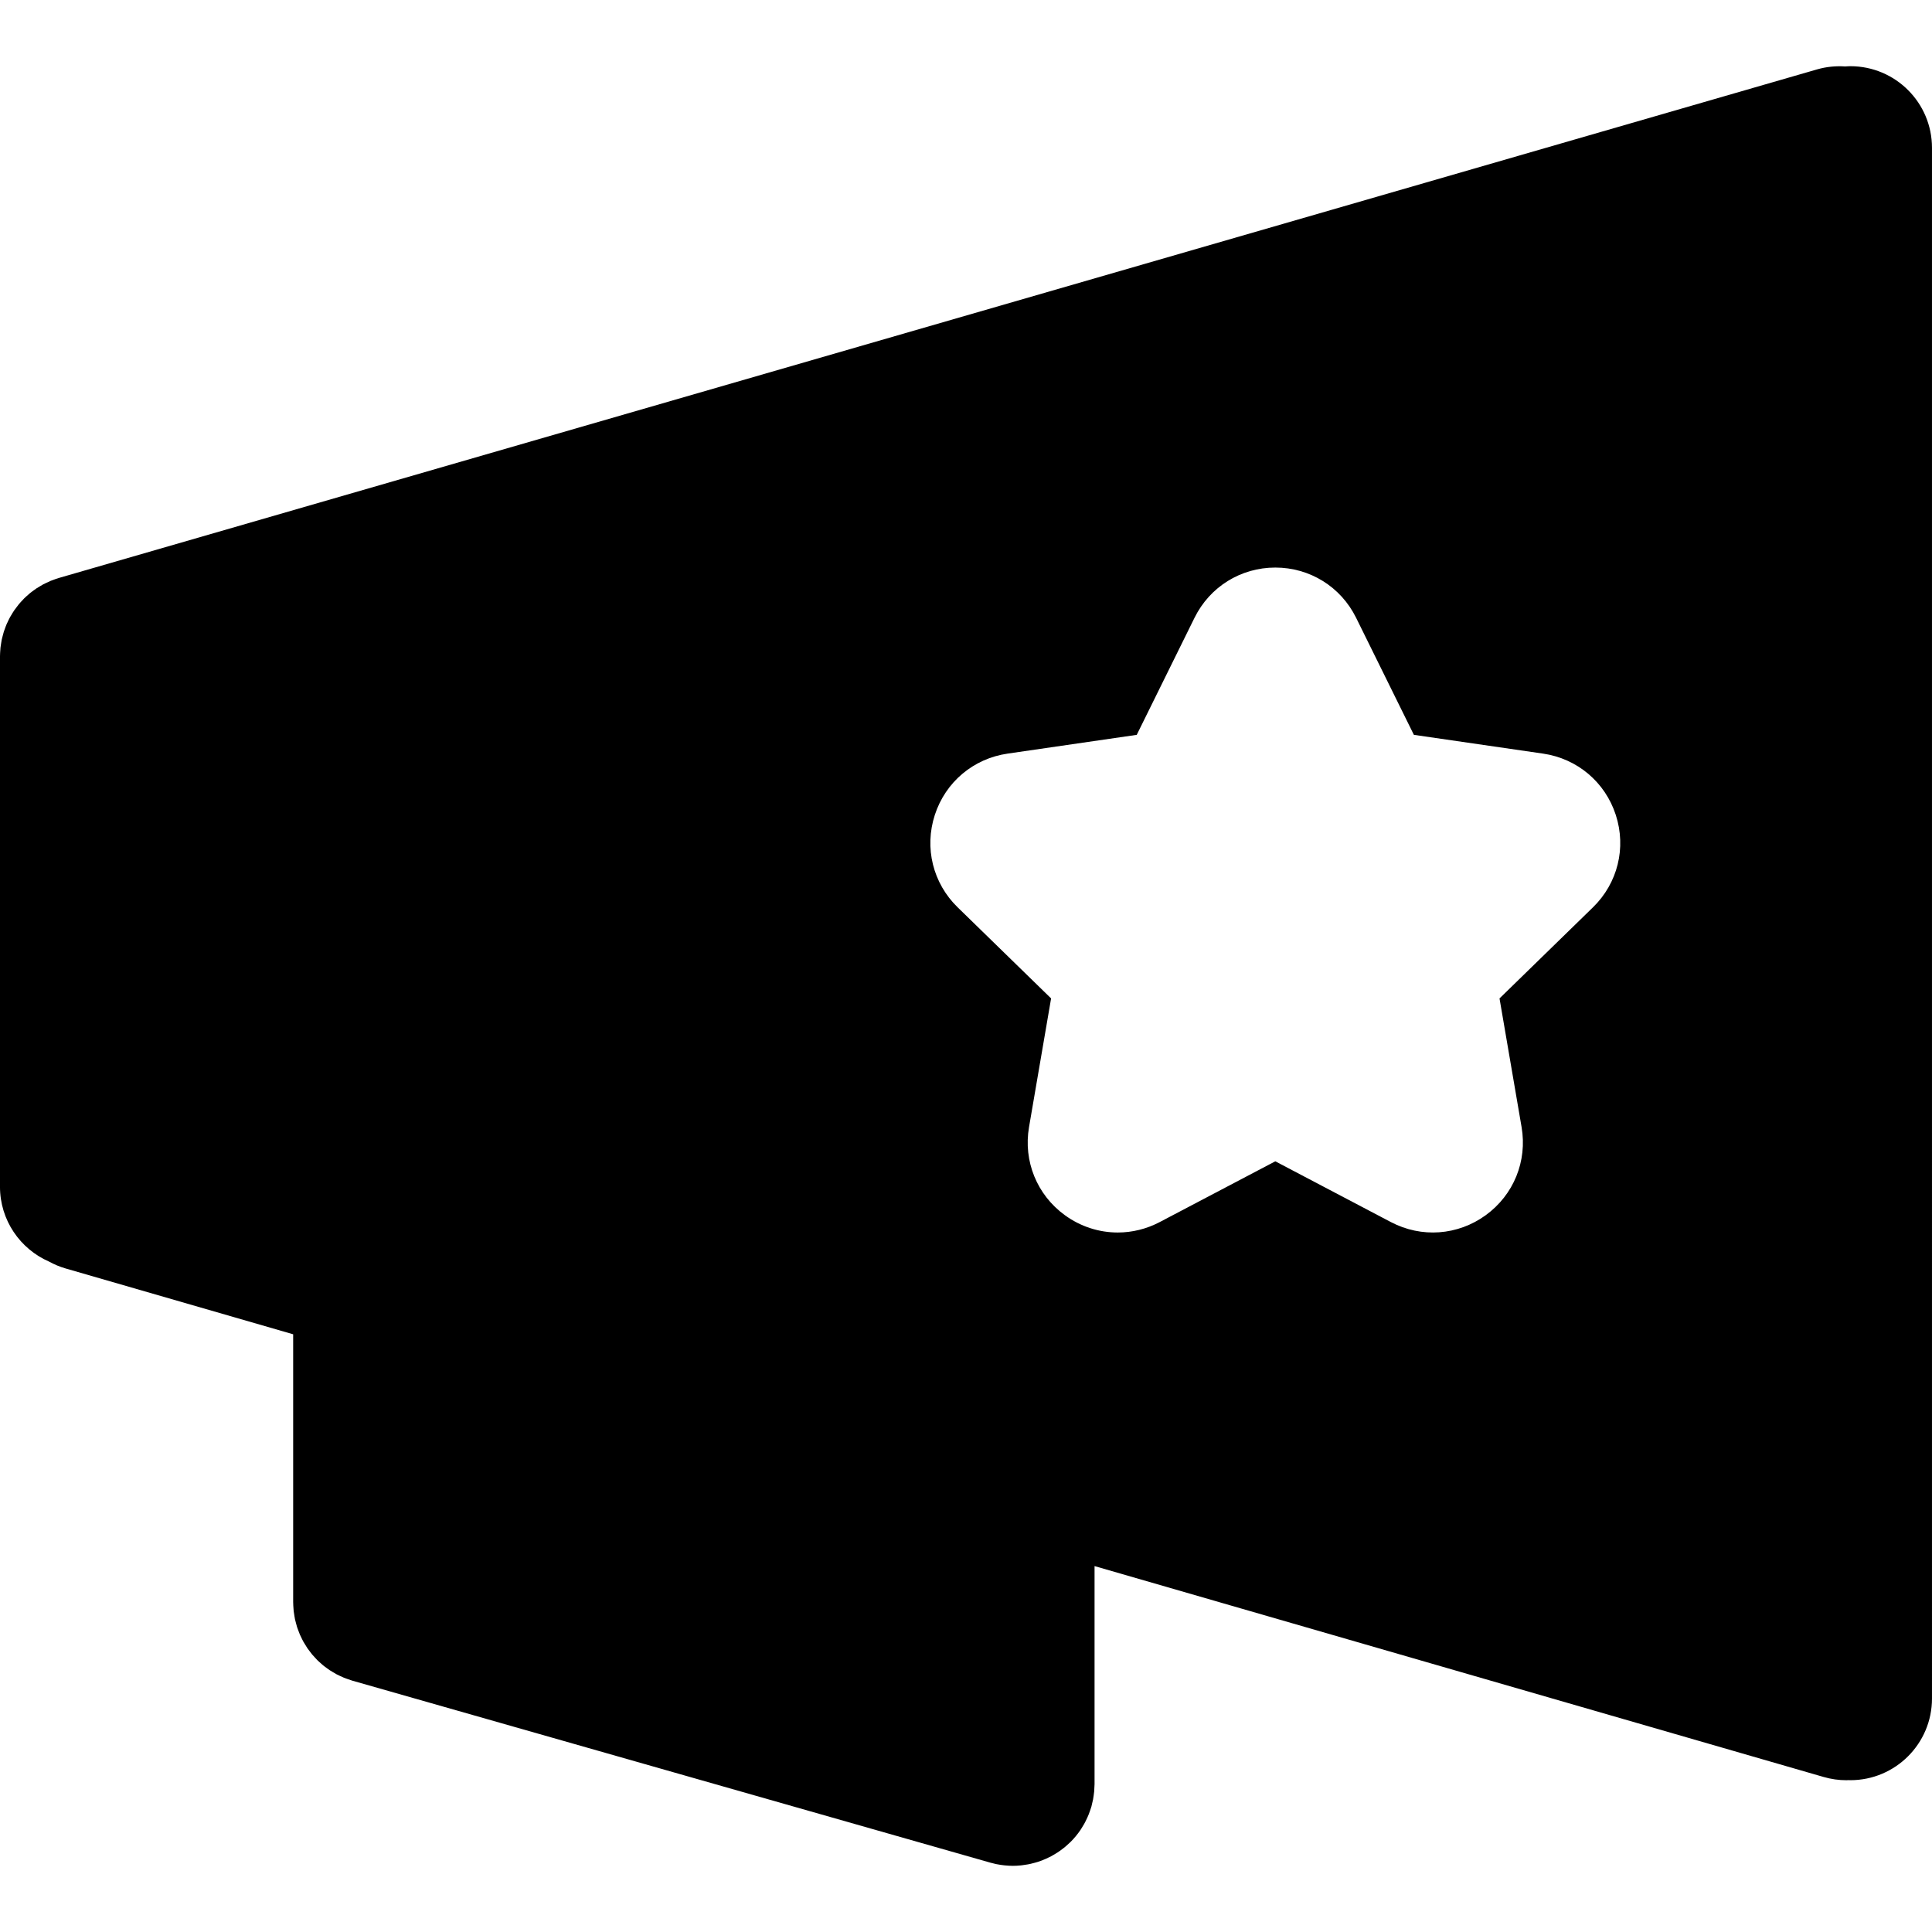 <?xml version="1.0" encoding="iso-8859-1"?>
<!-- Uploaded to: SVG Repo, www.svgrepo.com, Generator: SVG Repo Mixer Tools -->
<svg fill="#000000" height="800px" width="800px" version="1.1" id="Layer_1" xmlns="http://www.w3.org/2000/svg" xmlns:xlink="http://www.w3.org/1999/xlink" 
	 viewBox="0 0 511.997 511.997" xml:space="preserve">
<g>
	<g>
		<path d="M490.355,17.542c-0.457,0-0.905,0.04-1.356,0.068c-2.453-0.166-4.973,0.061-7.47,0.784L15.63,153.157
			c-0.048,0.013-0.091,0.033-0.137,0.048c-0.496,0.147-0.978,0.322-1.459,0.504c-0.202,0.075-0.41,0.141-0.607,0.222
			c-0.418,0.172-0.821,0.369-1.227,0.567c-0.25,0.121-0.508,0.232-0.752,0.362c-0.3,0.16-0.584,0.343-0.876,0.517
			c-0.326,0.195-0.658,0.381-0.973,0.59c-0.183,0.124-0.355,0.263-0.535,0.393c-0.394,0.281-0.789,0.563-1.162,0.869
			c-0.113,0.092-0.215,0.198-0.326,0.293c-0.417,0.356-0.828,0.719-1.215,1.104c-0.124,0.124-0.235,0.261-0.356,0.388
			c-0.352,0.369-0.703,0.739-1.027,1.13c-0.214,0.258-0.406,0.535-0.608,0.804c-0.208,0.277-0.429,0.545-0.623,0.833
			c-0.28,0.411-0.531,0.843-0.784,1.273c-0.094,0.162-0.201,0.315-0.29,0.479c-0.26,0.47-0.488,0.96-0.713,1.452
			c-0.063,0.14-0.14,0.274-0.201,0.416c-0.189,0.439-0.346,0.892-0.506,1.345c-0.075,0.212-0.163,0.42-0.232,0.635
			c-0.114,0.358-0.201,0.727-0.296,1.092c-0.087,0.329-0.183,0.655-0.254,0.99c-0.058,0.271-0.092,0.548-0.139,0.823
			c-0.076,0.443-0.154,0.886-0.203,1.335c-0.023,0.214-0.029,0.433-0.045,0.648c-0.04,0.511-0.075,1.022-0.078,1.537
			c0,0.049-0.007,0.097-0.007,0.147v140.54c0,8.887,5.362,16.516,13.023,19.848c1.361,0.743,2.814,1.361,4.365,1.81l60.307,17.444
			v70.986c0,0.061,0.009,0.12,0.009,0.18c0.004,0.499,0.036,0.994,0.075,1.488c0.017,0.232,0.026,0.468,0.05,0.698
			c0.049,0.439,0.124,0.872,0.199,1.304c0.049,0.286,0.088,0.574,0.147,0.856c0.074,0.341,0.17,0.672,0.26,1.009
			c0.095,0.359,0.182,0.721,0.294,1.074c0.079,0.248,0.18,0.489,0.268,0.734c0.152,0.418,0.299,0.838,0.475,1.244
			c0.087,0.201,0.192,0.393,0.284,0.59c0.202,0.43,0.403,0.861,0.632,1.276c0.12,0.218,0.26,0.424,0.388,0.639
			c0.224,0.374,0.443,0.752,0.688,1.111c0.196,0.287,0.414,0.557,0.623,0.834c0.202,0.267,0.394,0.541,0.609,0.798
			c0.286,0.345,0.596,0.668,0.905,0.994c0.163,0.172,0.315,0.354,0.482,0.521c0.343,0.342,0.71,0.659,1.076,0.978
			c0.157,0.137,0.304,0.283,0.466,0.414c0.349,0.286,0.719,0.548,1.087,0.812c0.205,0.147,0.401,0.305,0.612,0.444
			c0.313,0.209,0.644,0.395,0.971,0.59c0.292,0.173,0.579,0.355,0.879,0.515c0.261,0.139,0.534,0.258,0.801,0.387
			c0.39,0.188,0.778,0.375,1.179,0.54c0.221,0.089,0.452,0.164,0.677,0.248c0.459,0.17,0.919,0.335,1.392,0.475
			c0.059,0.017,0.115,0.042,0.176,0.059l169.085,48.229c0.499,0.143,1,0.266,1.499,0.371c0.115,0.025,0.234,0.039,0.351,0.061
			c0.55,0.107,1.1,0.189,1.648,0.251c0.143,0.016,0.286,0.032,0.43,0.045c0.675,0.063,1.349,0.107,2.019,0.107
			c0.697,0,1.387-0.045,2.072-0.111c0.152-0.014,0.299-0.038,0.449-0.055c0.504-0.059,1.004-0.134,1.501-0.229
			c0.227-0.043,0.45-0.089,0.674-0.139c0.414-0.092,0.823-0.199,1.228-0.316c0.244-0.069,0.489-0.134,0.729-0.212
			c0.421-0.137,0.834-0.293,1.244-0.456c0.303-0.12,0.603-0.241,0.9-0.374c0.447-0.201,0.892-0.408,1.325-0.638
			c0.234-0.124,0.459-0.263,0.687-0.394c0.336-0.193,0.668-0.393,0.994-0.603c0.214-0.14,0.423-0.286,0.632-0.431
			c0.342-0.24,0.675-0.491,1.003-0.75c0.17-0.136,0.341-0.268,0.506-0.408c0.39-0.329,0.766-0.674,1.134-1.03
			c0.089-0.088,0.185-0.169,0.273-0.258c0.925-0.931,1.769-1.951,2.519-3.052c0.088-0.128,0.167-0.264,0.253-0.394
			c0.263-0.403,0.515-0.812,0.75-1.235c0.12-0.215,0.232-0.434,0.345-0.652c0.177-0.345,0.346-0.694,0.507-1.05
			c0.123-0.273,0.241-0.547,0.352-0.827c0.126-0.315,0.24-0.636,0.352-0.961c0.108-0.31,0.216-0.619,0.31-0.936
			c0.02-0.068,0.046-0.131,0.065-0.198c0.055-0.19,0.084-0.38,0.131-0.57c0.113-0.44,0.224-0.88,0.309-1.332
			c0.066-0.351,0.111-0.7,0.16-1.05c0.048-0.342,0.1-0.683,0.131-1.029c0.042-0.465,0.058-0.925,0.071-1.387
			c0.004-0.19,0.029-0.377,0.029-0.57v-57.784l193.216,55.888c2.009,0.582,4.033,0.859,6.024,0.859c0.215,0,0.426-0.02,0.639-0.026
			c0.137,0.003,0.268,0.02,0.405,0.02c11.954,0,21.645-9.691,21.645-21.645V39.187C512,27.234,502.309,17.542,490.355,17.542z
			 M422.155,240.444l-24.77,24.145l5.848,34.096c1.548,9.023-2.092,17.972-9.499,23.353c-7.408,5.381-17.043,6.078-25.147,1.817
			l-30.62-16.097l-30.622,16.098c-3.522,1.853-7.336,2.769-11.131,2.769c-4.928,0-9.822-1.543-14.007-4.582
			c-7.408-5.379-11.05-14.326-9.506-23.35l5.85-34.104l-24.772-24.147c-6.554-6.387-8.87-15.765-6.043-24.472
			c2.828-8.708,10.213-14.936,19.274-16.254l34.238-4.975l15.31-31.023c4.053-8.209,12.257-13.309,21.411-13.309
			s17.358,5.099,21.41,13.307v0.001l15.31,31.023l34.235,4.974c9.063,1.319,16.449,7.547,19.275,16.254
			S428.711,234.054,422.155,240.444z"/>
	</g>
</g>
</svg>
